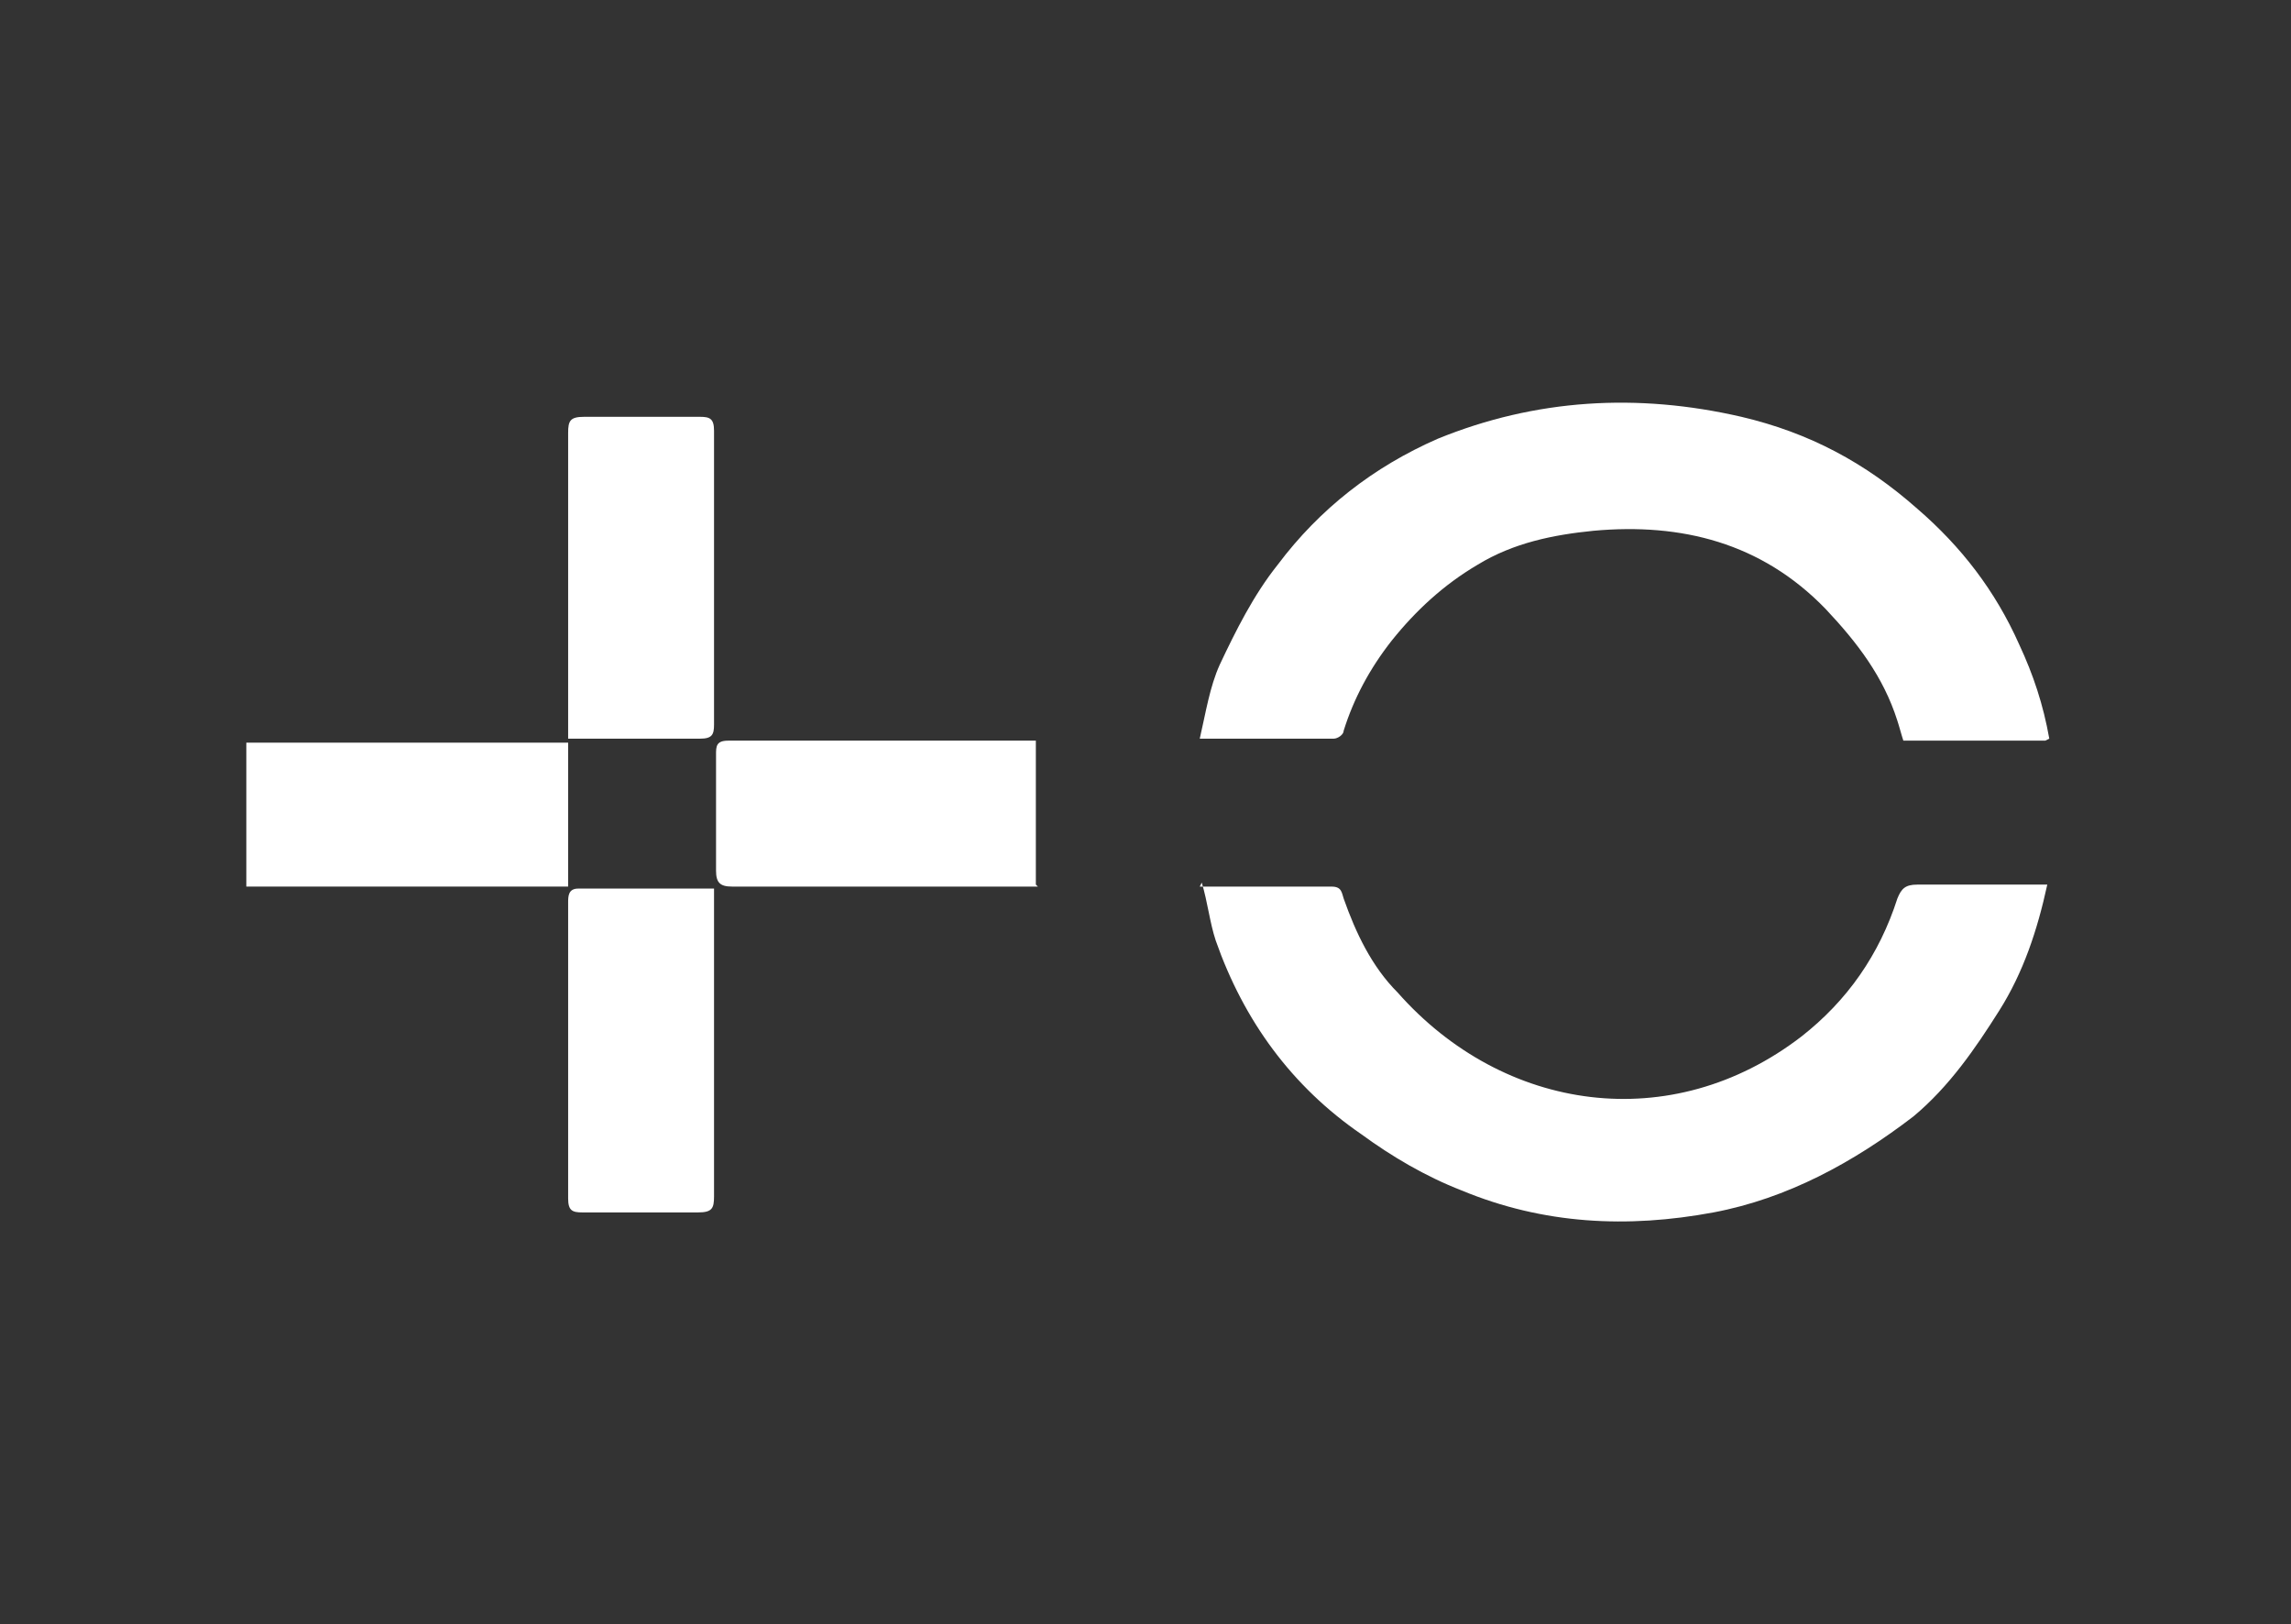 <svg width="79" height="56" viewBox="0 0 79 56" fill="none" xmlns="http://www.w3.org/2000/svg">
<rect x="0" y="0" width="79" height="56" fill="#333333" stroke="none"/>
<path d="M70.527 25.538H65.633C65.564 25.331 65.495 25.055 65.426 24.849C64.944 23.332 64.048 22.16 62.945 20.989C60.739 18.714 57.982 18.025 54.95 18.301C53.571 18.438 52.192 18.714 50.952 19.472C49.78 20.162 48.815 21.058 47.988 22.091C47.23 23.056 46.678 24.09 46.334 25.193C46.334 25.331 46.127 25.469 45.989 25.469C44.473 25.469 43.025 25.469 41.371 25.469C41.578 24.573 41.716 23.677 42.06 22.919C42.612 21.747 43.232 20.506 44.059 19.472C45.507 17.542 47.368 16.095 49.573 15.13C52.951 13.752 56.466 13.545 60.05 14.372C62.394 14.923 64.323 15.957 66.115 17.542C67.632 18.852 68.803 20.368 69.631 22.229C70.113 23.263 70.458 24.297 70.665 25.469L70.527 25.538Z" fill="white"/>
<path d="M41.371 30.57C42.956 30.57 44.404 30.57 45.92 30.57C46.265 30.57 46.265 30.776 46.334 30.983C46.747 32.155 47.299 33.327 48.195 34.222C51.848 38.358 57.638 39.185 62.118 35.739C63.703 34.498 64.806 32.913 65.426 30.983C65.564 30.638 65.702 30.501 66.115 30.501C67.563 30.501 69.079 30.501 70.596 30.501C70.251 32.086 69.768 33.533 68.941 34.843C68.114 36.153 67.218 37.462 65.978 38.496C63.91 40.081 61.635 41.322 59.085 41.804C56.121 42.356 53.226 42.218 50.4 41.046C49.16 40.564 47.988 39.874 46.954 39.116C44.542 37.462 42.888 35.188 41.922 32.431C41.716 31.81 41.647 31.121 41.44 30.432L41.371 30.57Z" fill="white"/>
<path d="M19.591 25.538V30.569H8.494V25.607H19.591V25.538Z" fill="white"/>
<path d="M35.788 30.569C35.582 30.569 35.444 30.569 35.237 30.569C31.929 30.569 28.551 30.569 25.243 30.569C24.829 30.569 24.691 30.432 24.691 30.018C24.691 28.708 24.691 27.33 24.691 26.02C24.691 25.745 24.691 25.538 25.105 25.538C28.551 25.538 32.066 25.538 35.513 25.538C35.513 25.538 35.651 25.538 35.719 25.538V30.5L35.788 30.569Z" fill="white"/>
<path d="M24.622 30.707C24.622 30.914 24.622 31.052 24.622 31.19C24.622 34.567 24.622 37.876 24.622 41.253C24.622 41.666 24.553 41.804 24.071 41.804C22.761 41.804 21.383 41.804 20.073 41.804C19.729 41.804 19.591 41.735 19.591 41.322C19.591 37.944 19.591 34.567 19.591 31.121C19.591 30.914 19.591 30.638 19.935 30.638C21.452 30.638 23.037 30.638 24.622 30.638V30.707Z" fill="white"/>
<path d="M19.591 25.538C19.591 25.331 19.591 25.193 19.591 24.986C19.591 21.609 19.591 18.232 19.591 14.923C19.591 14.51 19.66 14.372 20.142 14.372C21.452 14.372 22.83 14.372 24.14 14.372C24.485 14.372 24.622 14.441 24.622 14.854C24.622 18.232 24.622 21.609 24.622 24.986C24.622 25.331 24.553 25.469 24.14 25.469C22.623 25.469 21.107 25.469 19.591 25.469V25.538Z" fill="white"/>
</svg>
